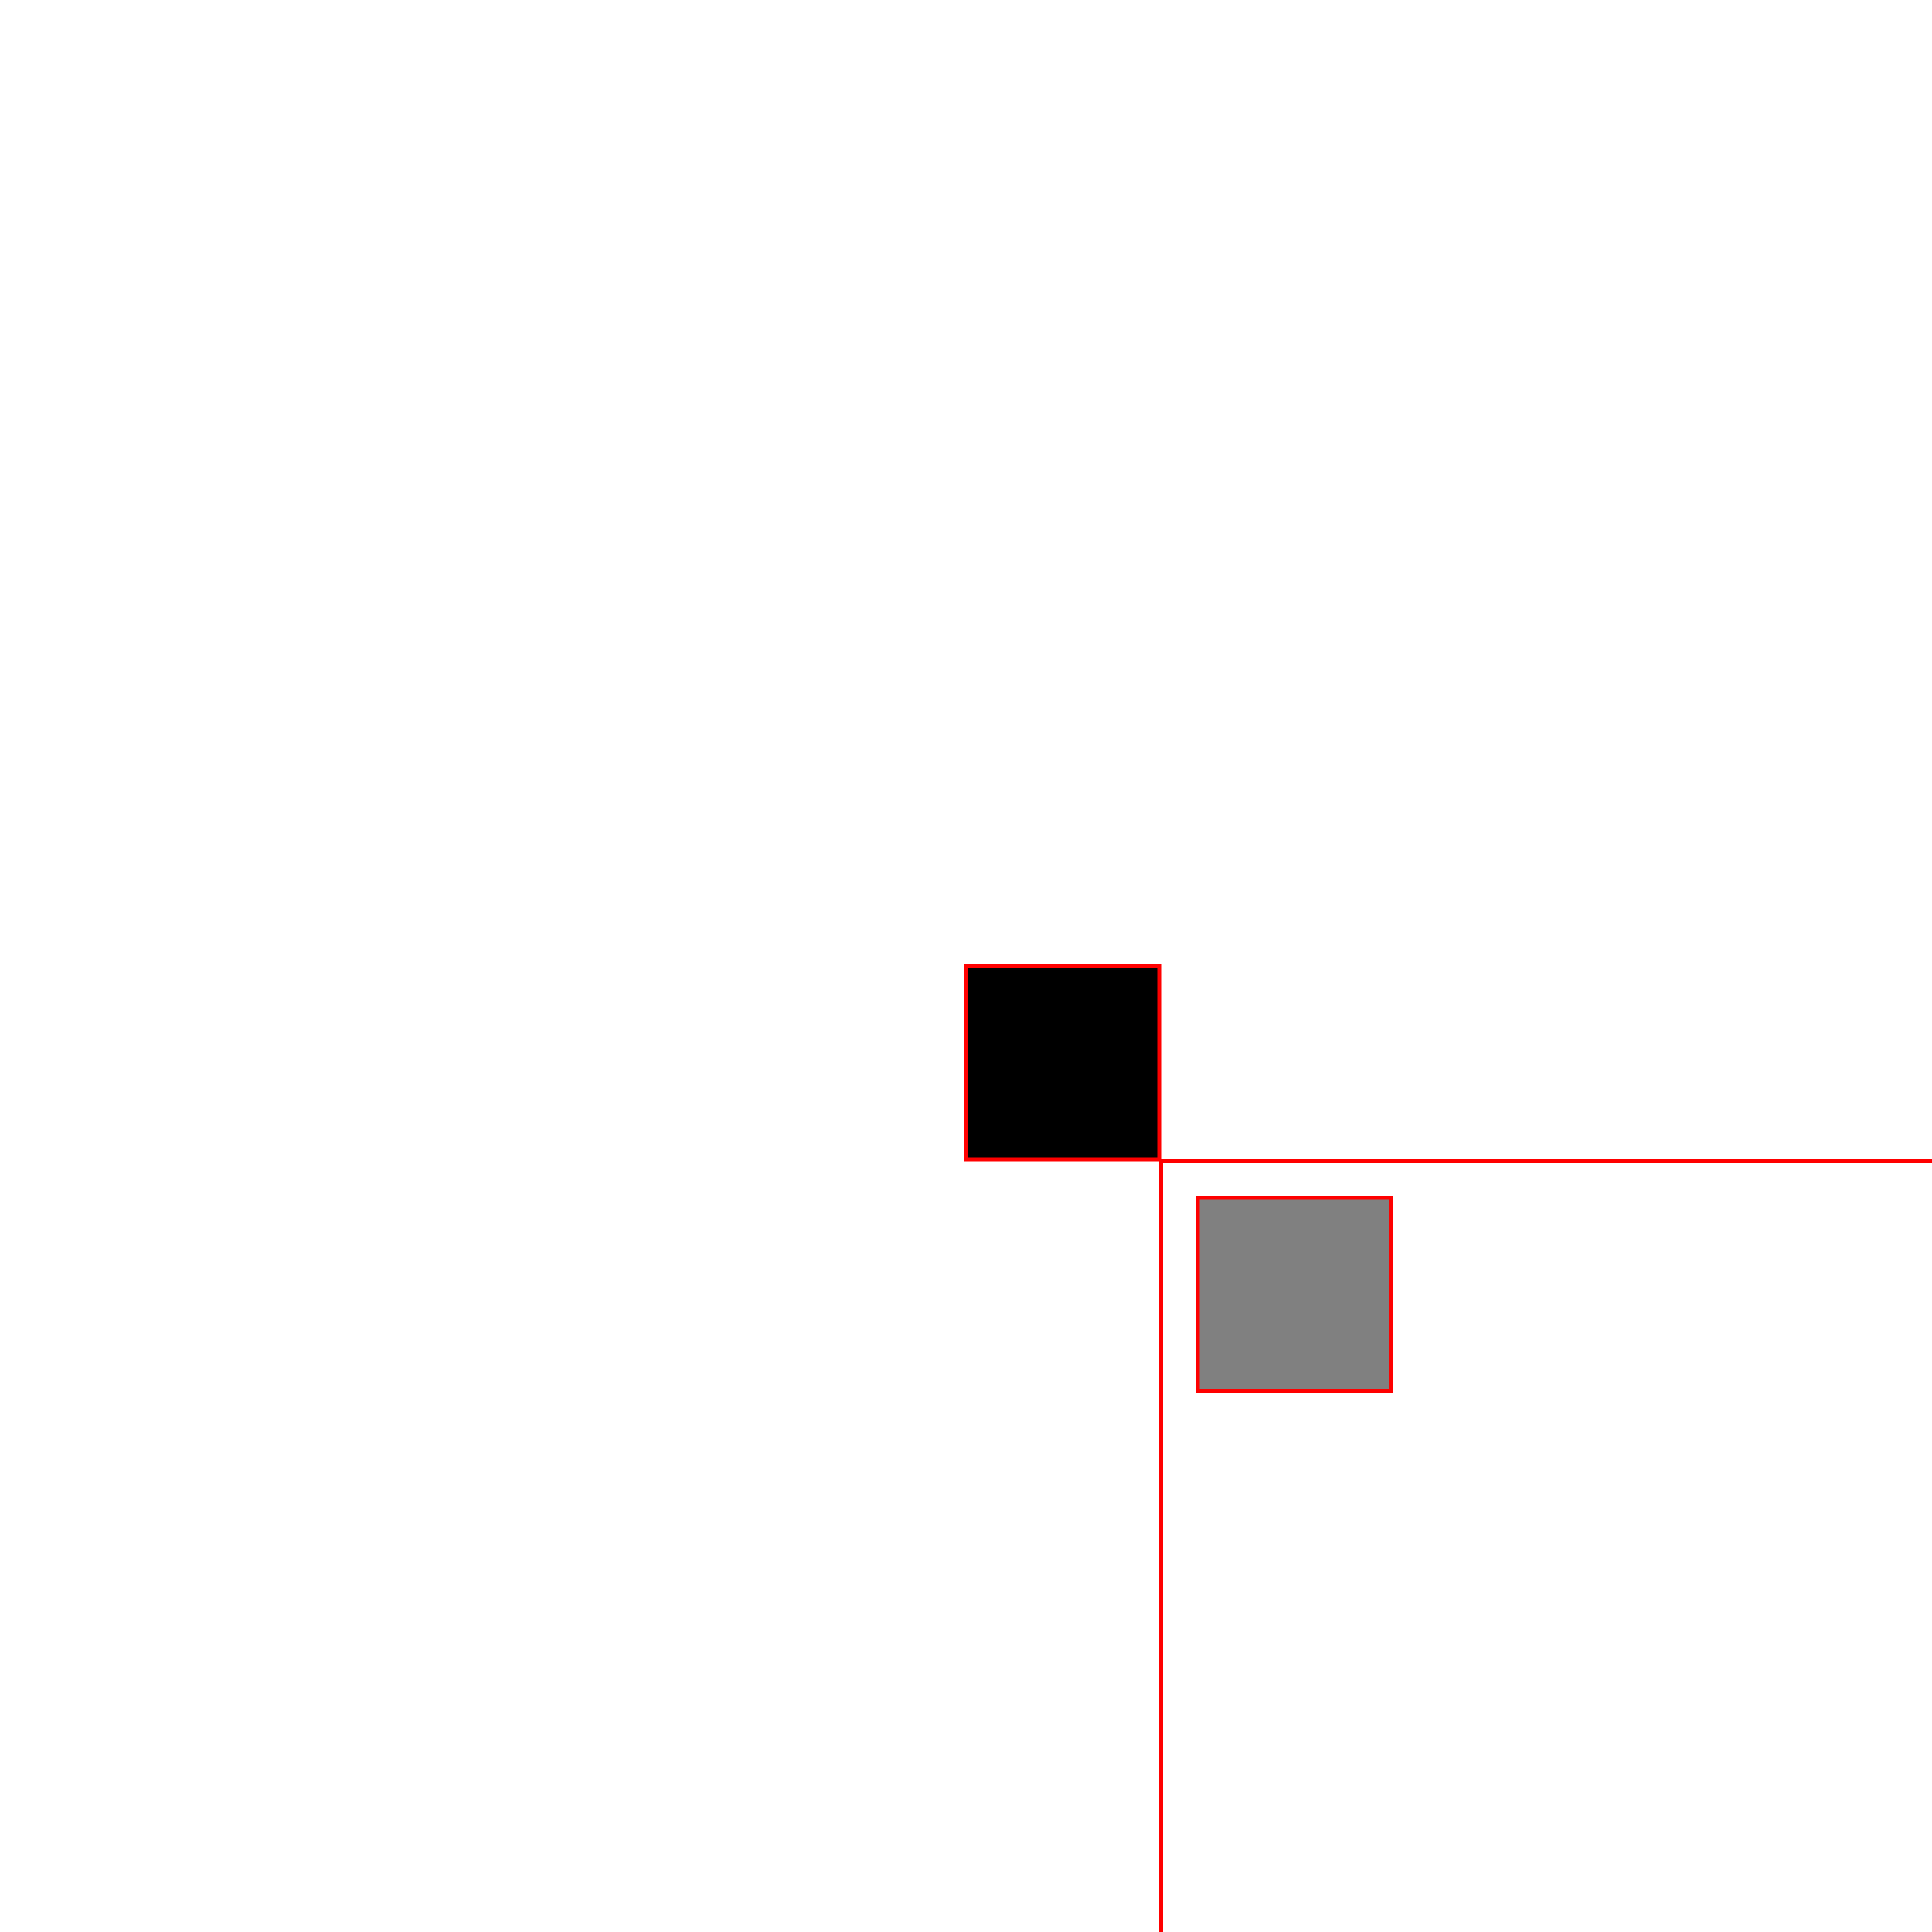 <svg id="base_svg" style="position:absolute; top:-100px; left:-100px; width:500px; height:500px; border:1px solid black;" xmlns="http://www.w3.org/2000/svg" xmlns:xlink="http://www.w3.org/1999/xlink" onload="setup()">
<script xlink:href="script.js"/>
<path d="M 250,250 l 50,0 0,50 -50,0 z" fill="black" stroke="red" stroke-width="1" />
<svg x="300" y="300" width="500" height="500">
<path d="M 10,10 l 50,0 0,50 -50,0 z" fill="grey" stroke="red" stroke-width="1" />
<path d="M 0,0 l 300,0 0,300 -300,0 z" fill="none" stroke="red" stroke-width="2" />
</svg>

</svg>
